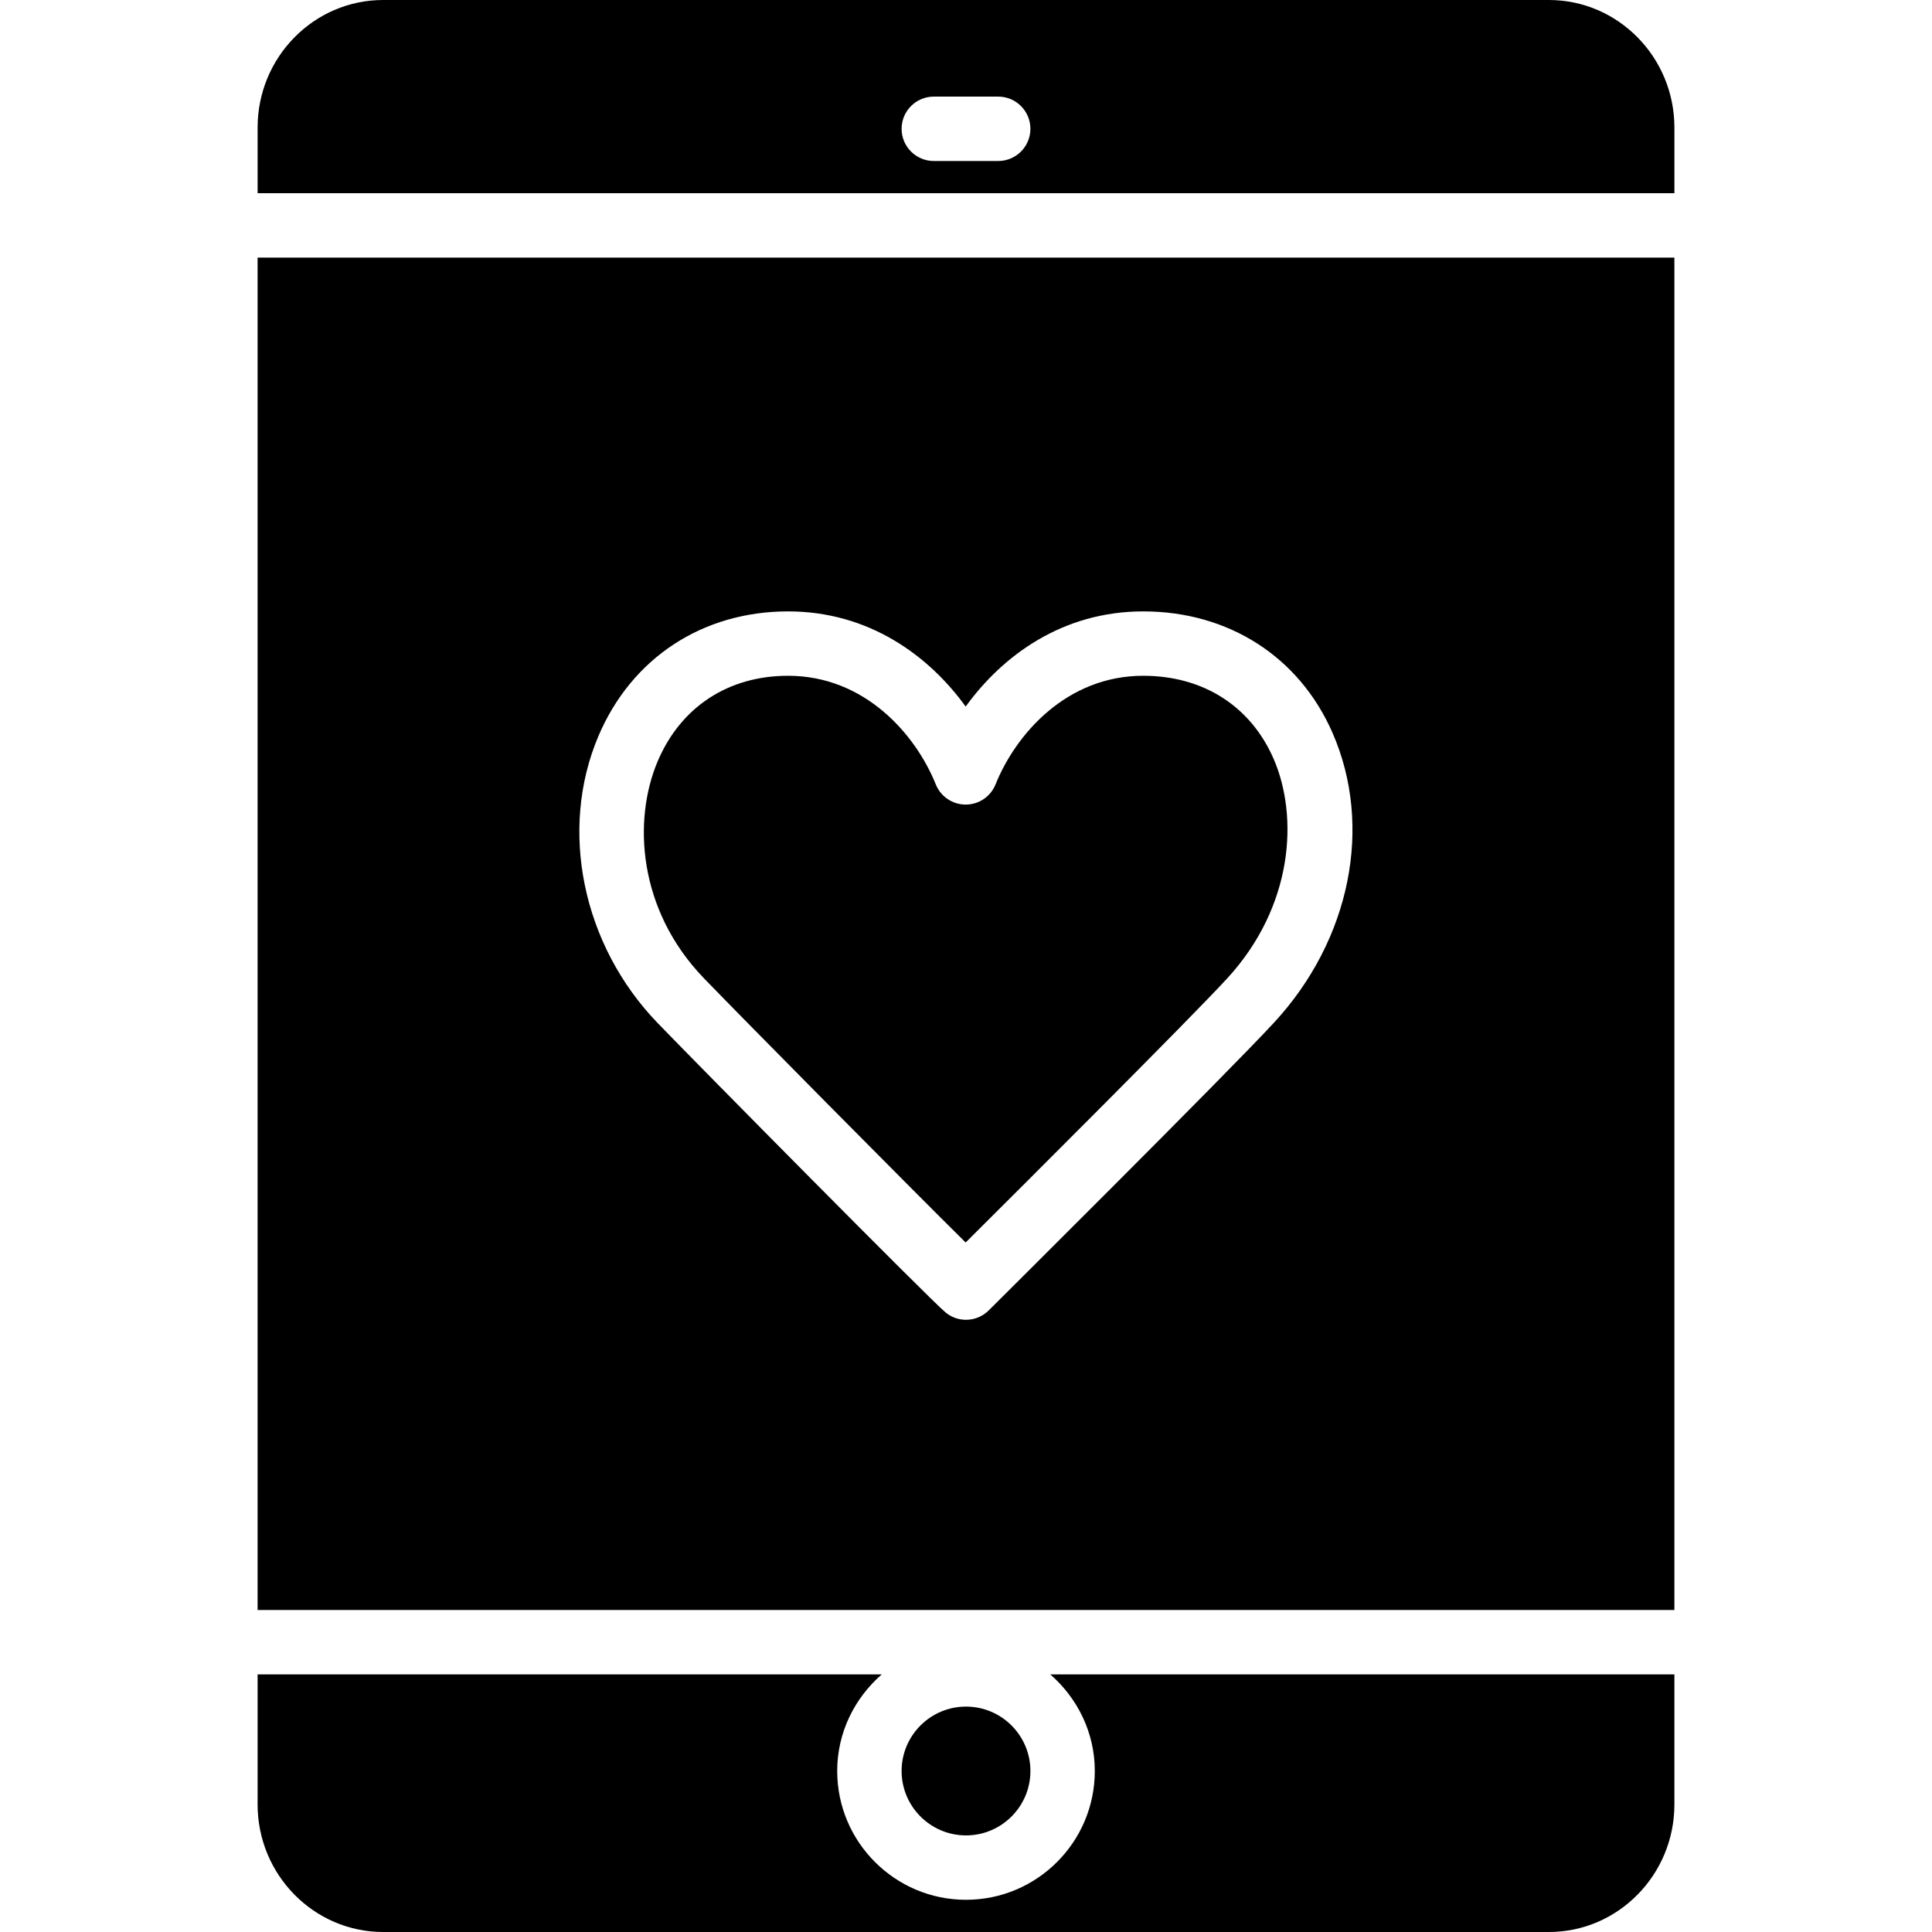<?xml version="1.0" encoding="iso-8859-1"?>
<!-- Uploaded to: SVG Repo, www.svgrepo.com, Generator: SVG Repo Mixer Tools -->
<svg fill="#000000" height="800px" width="800px" version="1.1" id="Layer_1" xmlns="http://www.w3.org/2000/svg" xmlns:xlink="http://www.w3.org/1999/xlink" 
	 viewBox="0 0 512 512" xml:space="preserve">
<g>
	<g>
		<g>
			<path d="M443.732,68.269H68.265v358.4h375.467V68.269z M337.662,270.97c-12.843,13.909-75.025,75.682-75.648,76.305
				c-1.655,1.647-3.831,2.483-6.016,2.483c-1.937,0-3.874-0.657-5.461-1.988c-4.233-3.524-64.939-64.939-76.254-76.655
				c-19.934-20.642-26.24-51.2-15.701-76.032c8.789-20.702,27.58-33.058,50.27-33.058c21.41,0,37.299,11.725,47.061,25.225
				c9.754-13.5,25.634-25.225,47.053-25.225c22.588,0,41.336,12.015,50.15,32.154C363.953,218.925,357.886,249.065,337.662,270.97z"
				/>
			<path d="M302.968,179.087c-20.335,0-33.792,15.505-39.142,28.792c-1.297,3.226-4.429,5.342-7.919,5.342
				c-3.473,0-6.613-2.116-7.91-5.342c-5.35-13.286-18.816-28.792-39.151-28.792c-15.846,0-28.442,8.26-34.551,22.656
				c-6.579,15.497-5.333,39.287,12.262,57.515c10.906,11.29,53.649,54.485,69.35,70.016c15.923-15.846,59.11-58.931,69.214-69.879
				c17.766-19.243,19.012-43.187,12.365-58.377C331.384,187.083,318.798,179.087,302.968,179.087z"/>
			<path d="M238.935,469.333c0,9.412,7.654,17.067,17.067,17.067c9.412,0,17.067-7.654,17.067-17.067
				c0-9.412-7.654-17.067-17.067-17.067C246.589,452.267,238.935,459.921,238.935,469.333z"/>
			<path d="M410.472,0H101.531C83.193,0,68.268,15.164,68.268,33.801V51.2h375.467V33.801C443.735,15.164,428.81,0,410.472,0z
				 M264.535,42.667h-17.067c-4.71,0-8.533-3.823-8.533-8.533c0-4.71,3.823-8.533,8.533-8.533h17.067
				c4.71,0,8.533,3.823,8.533,8.533C273.068,38.844,269.245,42.667,264.535,42.667z"/>
			<path d="M290.133,469.333c0,18.825-15.309,34.133-34.133,34.133c-18.816,0-34.133-15.309-34.133-34.133
				c0-10.24,4.634-19.337,11.802-25.6H68.266V478.2c0,18.637,14.925,33.8,33.271,33.8H410.47c18.338,0,33.263-15.164,33.263-33.8
				v-34.466H278.339C285.507,449.997,290.133,459.093,290.133,469.333z"/>
		</g>
	</g>
</g>
</svg>
